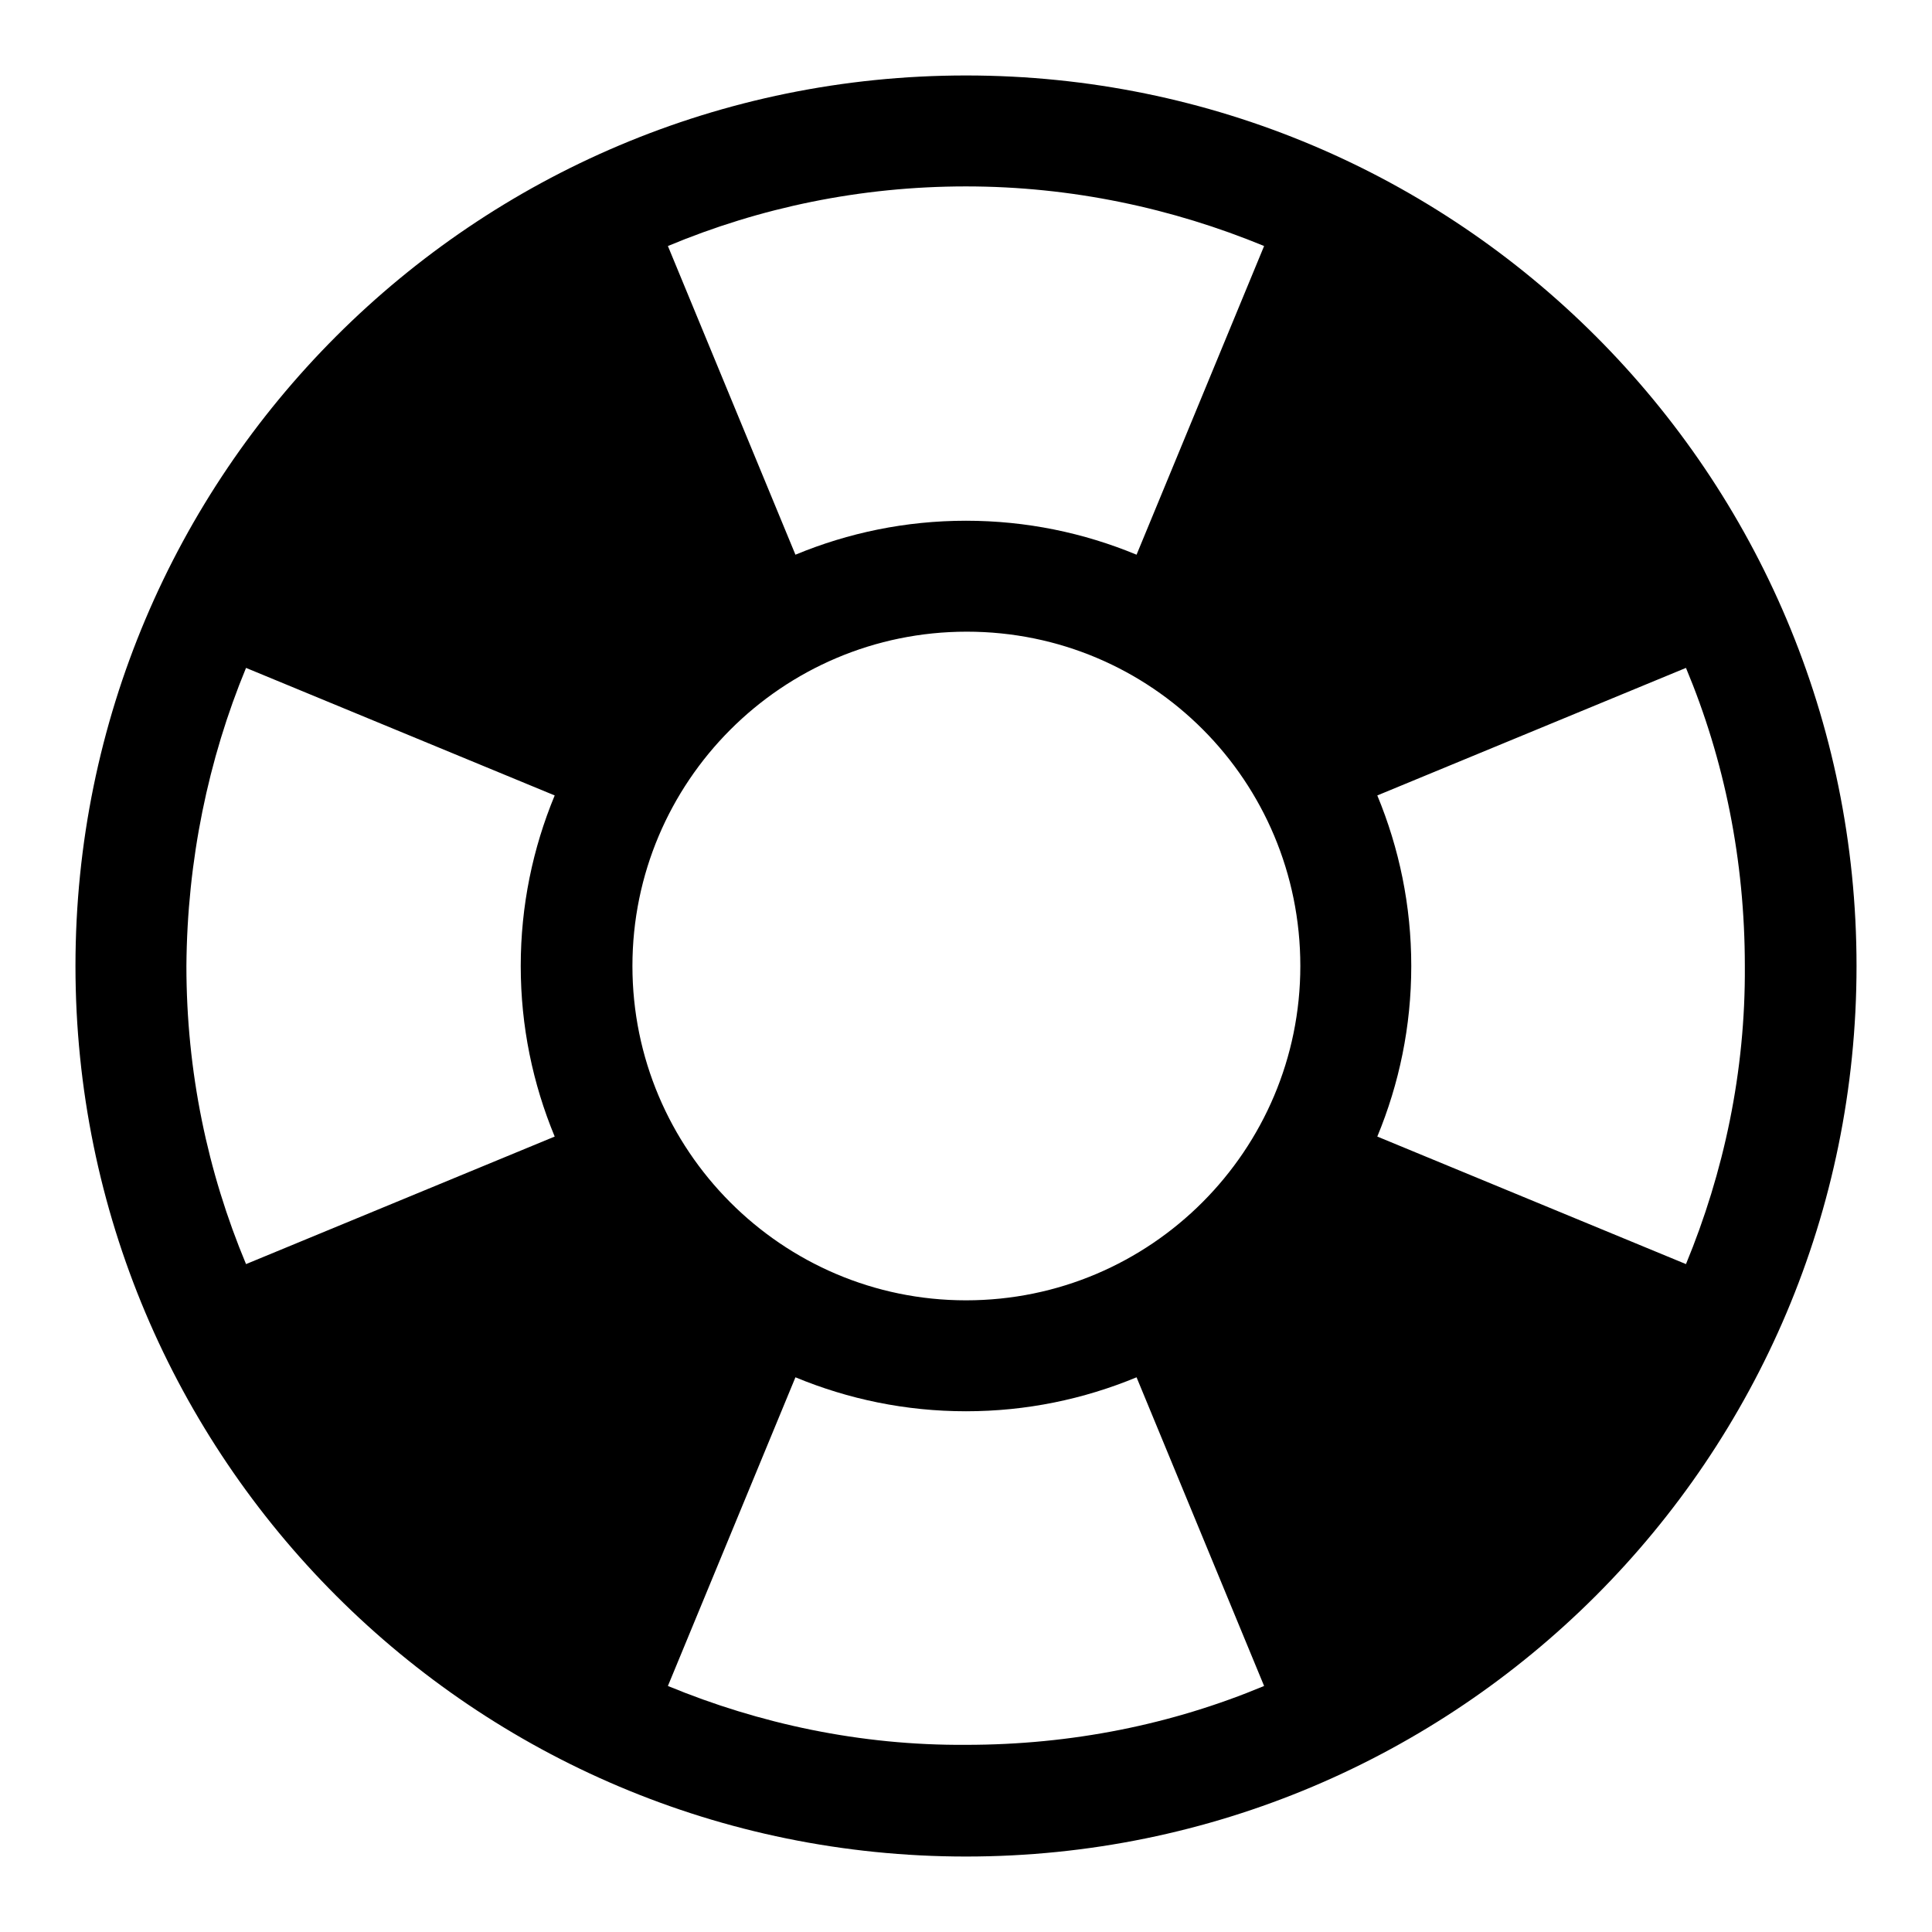 <?xml version="1.0" encoding="utf-8"?>
<!-- Svg Vector Icons : http://www.onlinewebfonts.com/icon -->
<!DOCTYPE svg PUBLIC "-//W3C//DTD SVG 1.1//EN" "http://www.w3.org/Graphics/SVG/1.1/DTD/svg11.dtd">
<svg version="1.1" xmlns="http://www.w3.org/2000/svg" xmlns:xlink="http://www.w3.org/1999/xlink" x="0px" y="0px" viewBox="0 0 256 256" enable-background="new 0 0 256 256" xml:space="preserve">
<g><g><path fill="#000000" d="M128,10C62.8,10,10,62.8,10,128c0,65.2,52.8,118,118,118c65.2,0,118-52.8,118-118C246,62.8,193.2,10,128,10z M83.8,128c0-24.4,19.8-44.3,44.3-44.3s44.2,19.8,44.2,44.3c0,24.4-19.8,44.3-44.3,44.3C103.6,172.3,83.8,152.4,83.8,128z M223.4,167.5L223.4,167.5l-40.9-16.9c2.9-7,4.5-14.6,4.5-22.6c0-8-1.6-15.6-4.5-22.6l40.9-16.9c5.1,12.2,7.8,25.5,7.8,39.5C231.3,142,228.4,155.4,223.4,167.5L223.4,167.5L223.4,167.5z M167.5,32.6L167.5,32.6L167.5,32.6l-16.9,40.9c-7-2.9-14.6-4.5-22.6-4.5c-8,0-15.6,1.6-22.6,4.5L88.5,32.6c12.2-5.1,25.5-7.9,39.5-7.9C142,24.7,155.4,27.6,167.5,32.6L167.5,32.6z M32.6,88.5l40.9,16.9c-2.9,7-4.5,14.6-4.5,22.6c0,8,1.6,15.6,4.5,22.6l-40.9,16.9c-5.1-12.2-7.9-25.5-7.9-39.5C24.8,114,27.6,100.6,32.6,88.5L32.6,88.5z M88.5,223.4l16.9-40.9c7,2.9,14.6,4.5,22.6,4.5c8,0,15.6-1.6,22.6-4.5l16.9,40.9c-12.2,5.1-25.5,7.8-39.5,7.8C114,231.3,100.6,228.4,88.5,223.4L88.5,223.4z"/></g></g>
</svg>